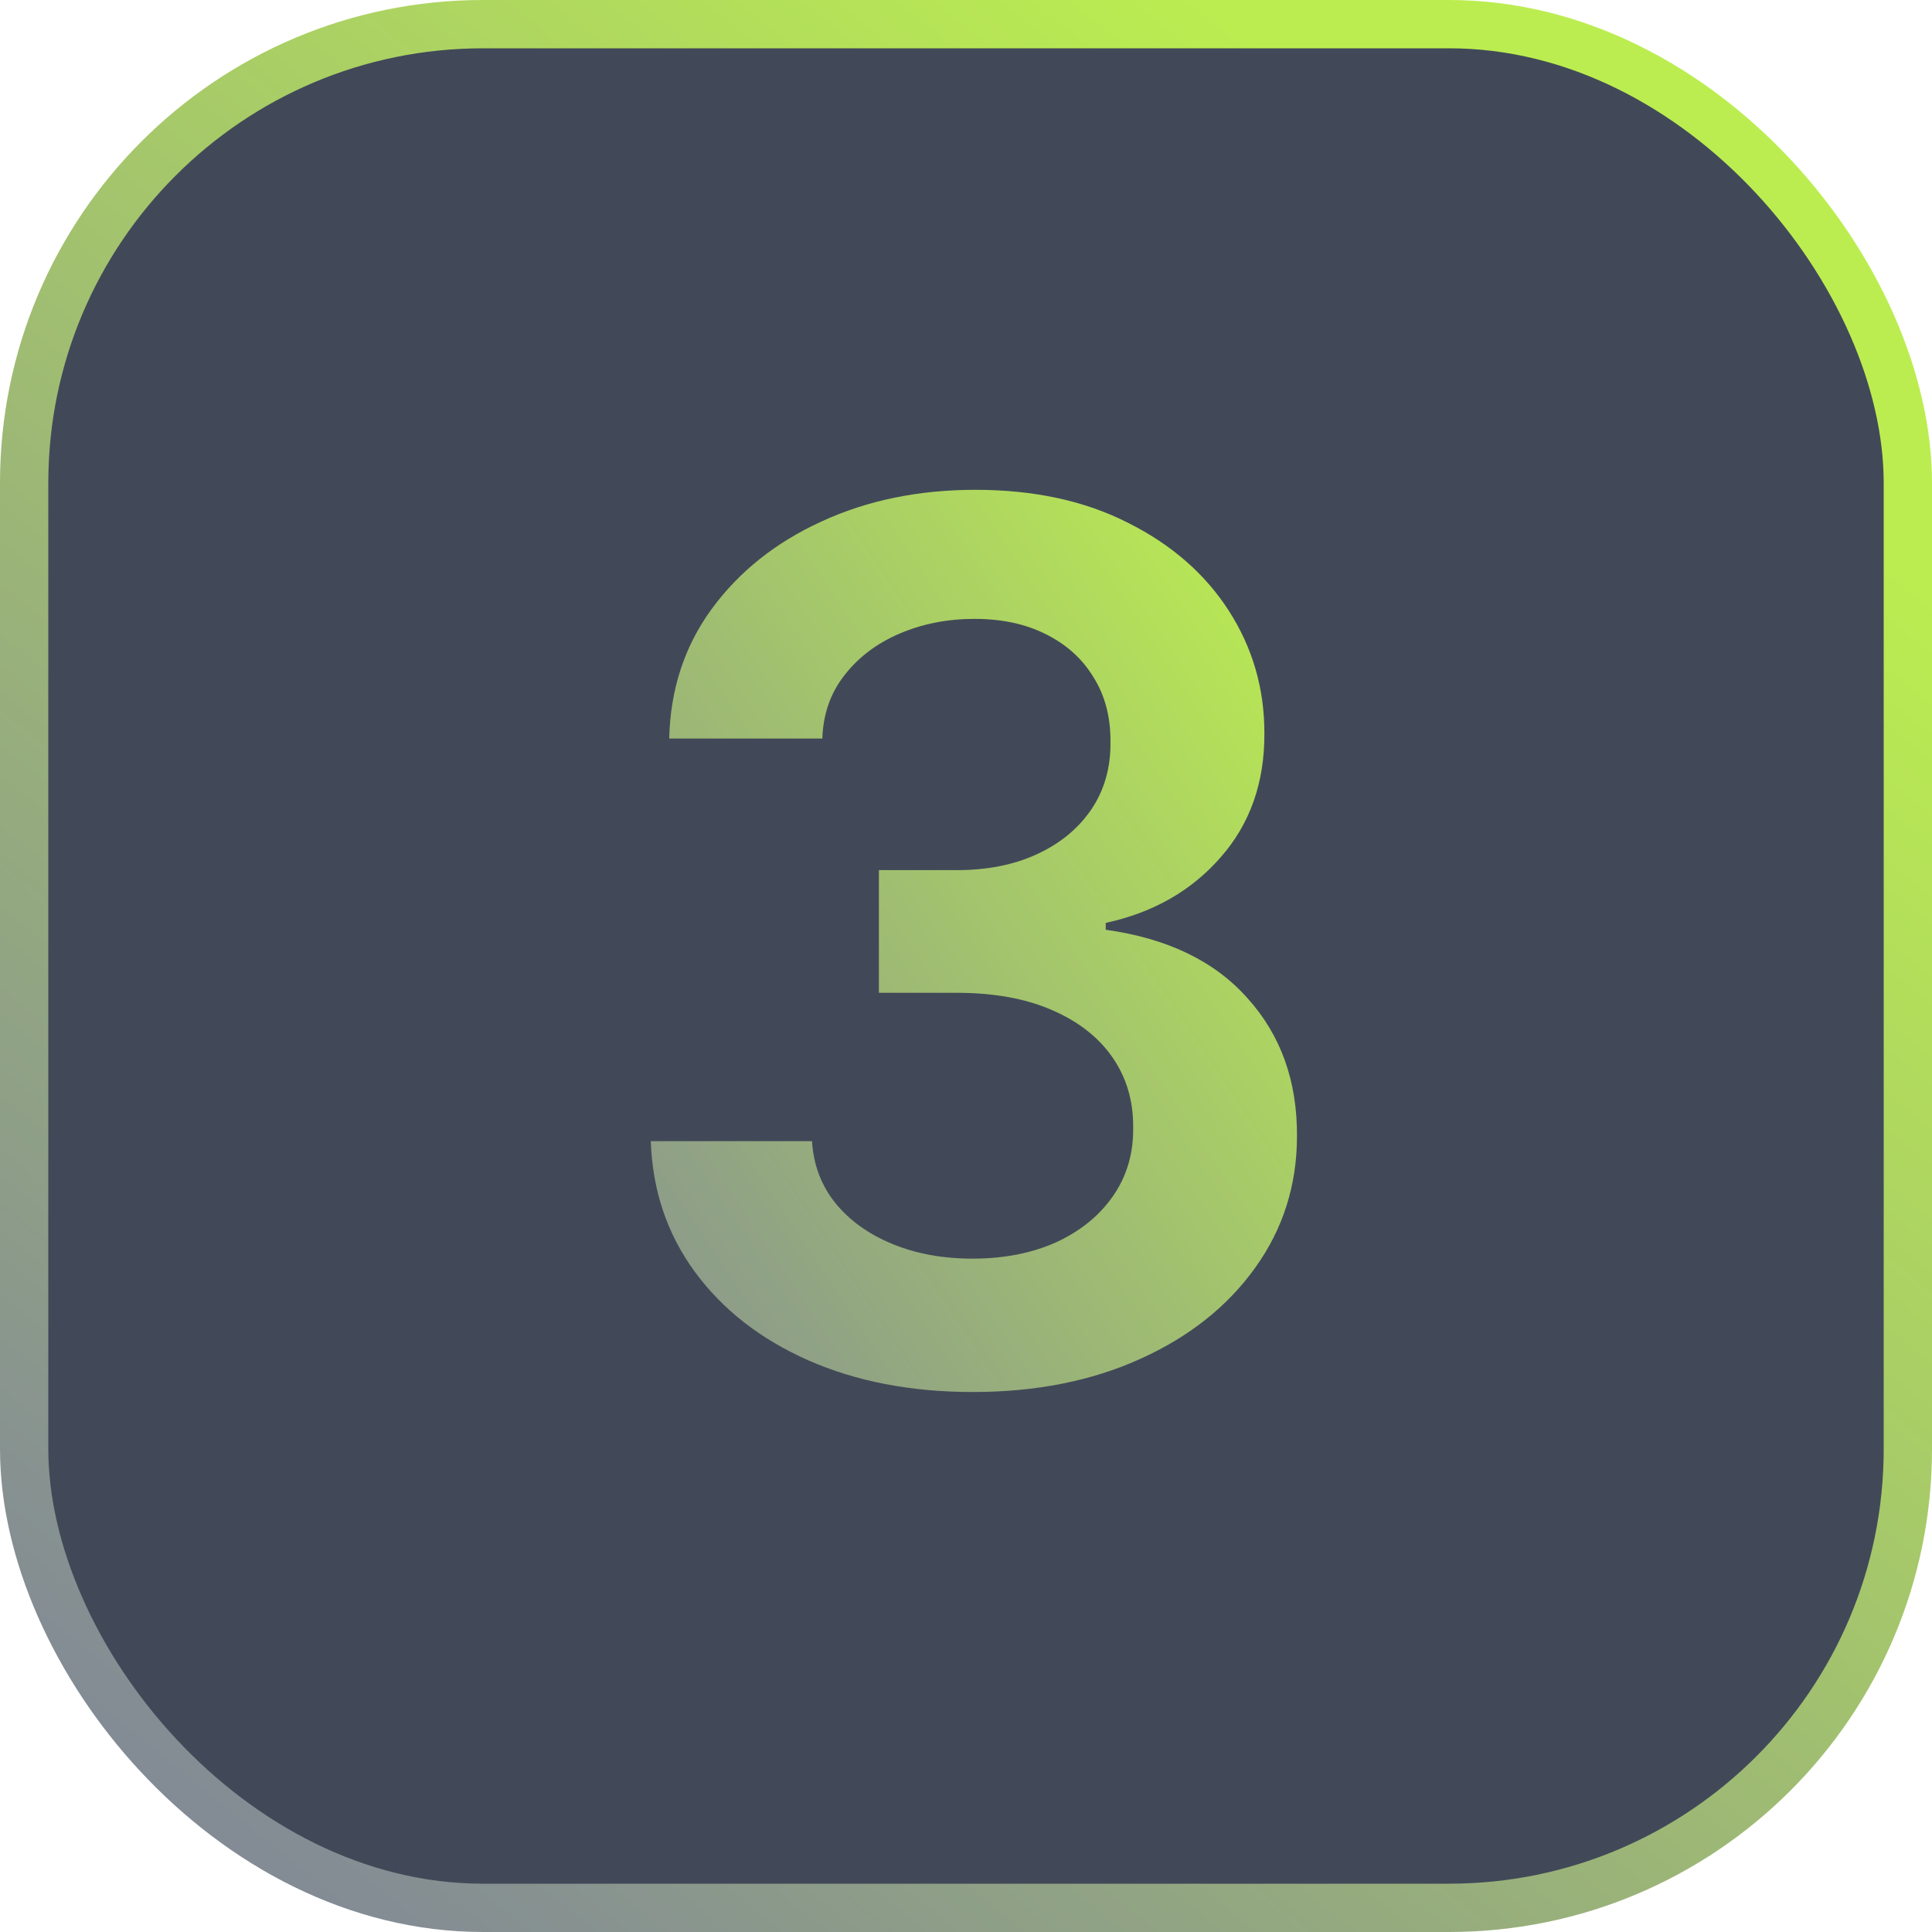 <svg xmlns="http://www.w3.org/2000/svg" fill="none" viewBox="0 0 70 70" height="70" width="70">
<rect fill="#414958" rx="16.625" height="68.25" width="68.25" y="0.875" x="0.875"></rect>
<rect stroke-width="1.75" stroke="url(#paint0_linear_641_8830)" rx="16.625" height="68.25" width="68.25" y="0.875" x="0.875"></rect>
<path fill="url(#paint1_linear_641_8830)" d="M35.247 50.435C33.01 50.435 31.021 50.052 29.281 49.285C27.551 48.519 26.184 47.452 25.179 46.085C24.175 44.718 23.641 43.138 23.579 41.346H29.421C29.472 42.206 29.757 42.957 30.275 43.599C30.793 44.231 31.482 44.723 32.341 45.075C33.201 45.427 34.164 45.603 35.231 45.603C36.37 45.603 37.38 45.407 38.261 45.013C39.141 44.609 39.83 44.05 40.327 43.335C40.824 42.62 41.068 41.797 41.057 40.865C41.068 39.901 40.819 39.052 40.312 38.317C39.804 37.581 39.069 37.007 38.105 36.592C37.153 36.178 36.003 35.971 34.656 35.971H31.844V31.527H34.656C35.765 31.527 36.733 31.336 37.562 30.953C38.401 30.569 39.058 30.031 39.535 29.337C40.011 28.633 40.244 27.82 40.234 26.898C40.244 25.997 40.042 25.215 39.628 24.552C39.224 23.878 38.649 23.355 37.903 22.983C37.168 22.61 36.303 22.423 35.309 22.423C34.335 22.423 33.434 22.599 32.606 22.951C31.777 23.304 31.109 23.806 30.601 24.459C30.094 25.101 29.825 25.867 29.794 26.758H24.247C24.288 24.976 24.801 23.412 25.785 22.066C26.779 20.709 28.105 19.653 29.762 18.896C31.42 18.13 33.279 17.747 35.34 17.747C37.463 17.747 39.307 18.146 40.871 18.943C42.445 19.73 43.662 20.792 44.522 22.128C45.382 23.464 45.811 24.94 45.811 26.556C45.822 28.348 45.294 29.849 44.227 31.061C43.17 32.273 41.782 33.066 40.063 33.438V33.687C42.3 33.998 44.014 34.826 45.205 36.173C46.407 37.509 47.002 39.171 46.992 41.16C46.992 42.941 46.485 44.536 45.469 45.945C44.465 47.343 43.077 48.441 41.306 49.239C39.545 50.036 37.525 50.435 35.247 50.435Z"></path>
<defs>
<linearGradient gradientUnits="userSpaceOnUse" y2="70" x2="12.688" y1="12.688" x1="59.5" id="paint0_linear_641_8830">
<stop stop-color="#BBED50"></stop>
<stop stop-color="#838B95" offset="1"></stop>
</linearGradient>
<linearGradient gradientUnits="userSpaceOnUse" y2="40.015" x2="12.199" y1="17.606" x1="45.65" id="paint1_linear_641_8830">
<stop stop-color="#BBED50"></stop>
<stop stop-color="#838B95" offset="1"></stop>
</linearGradient>
</defs>
</svg>
